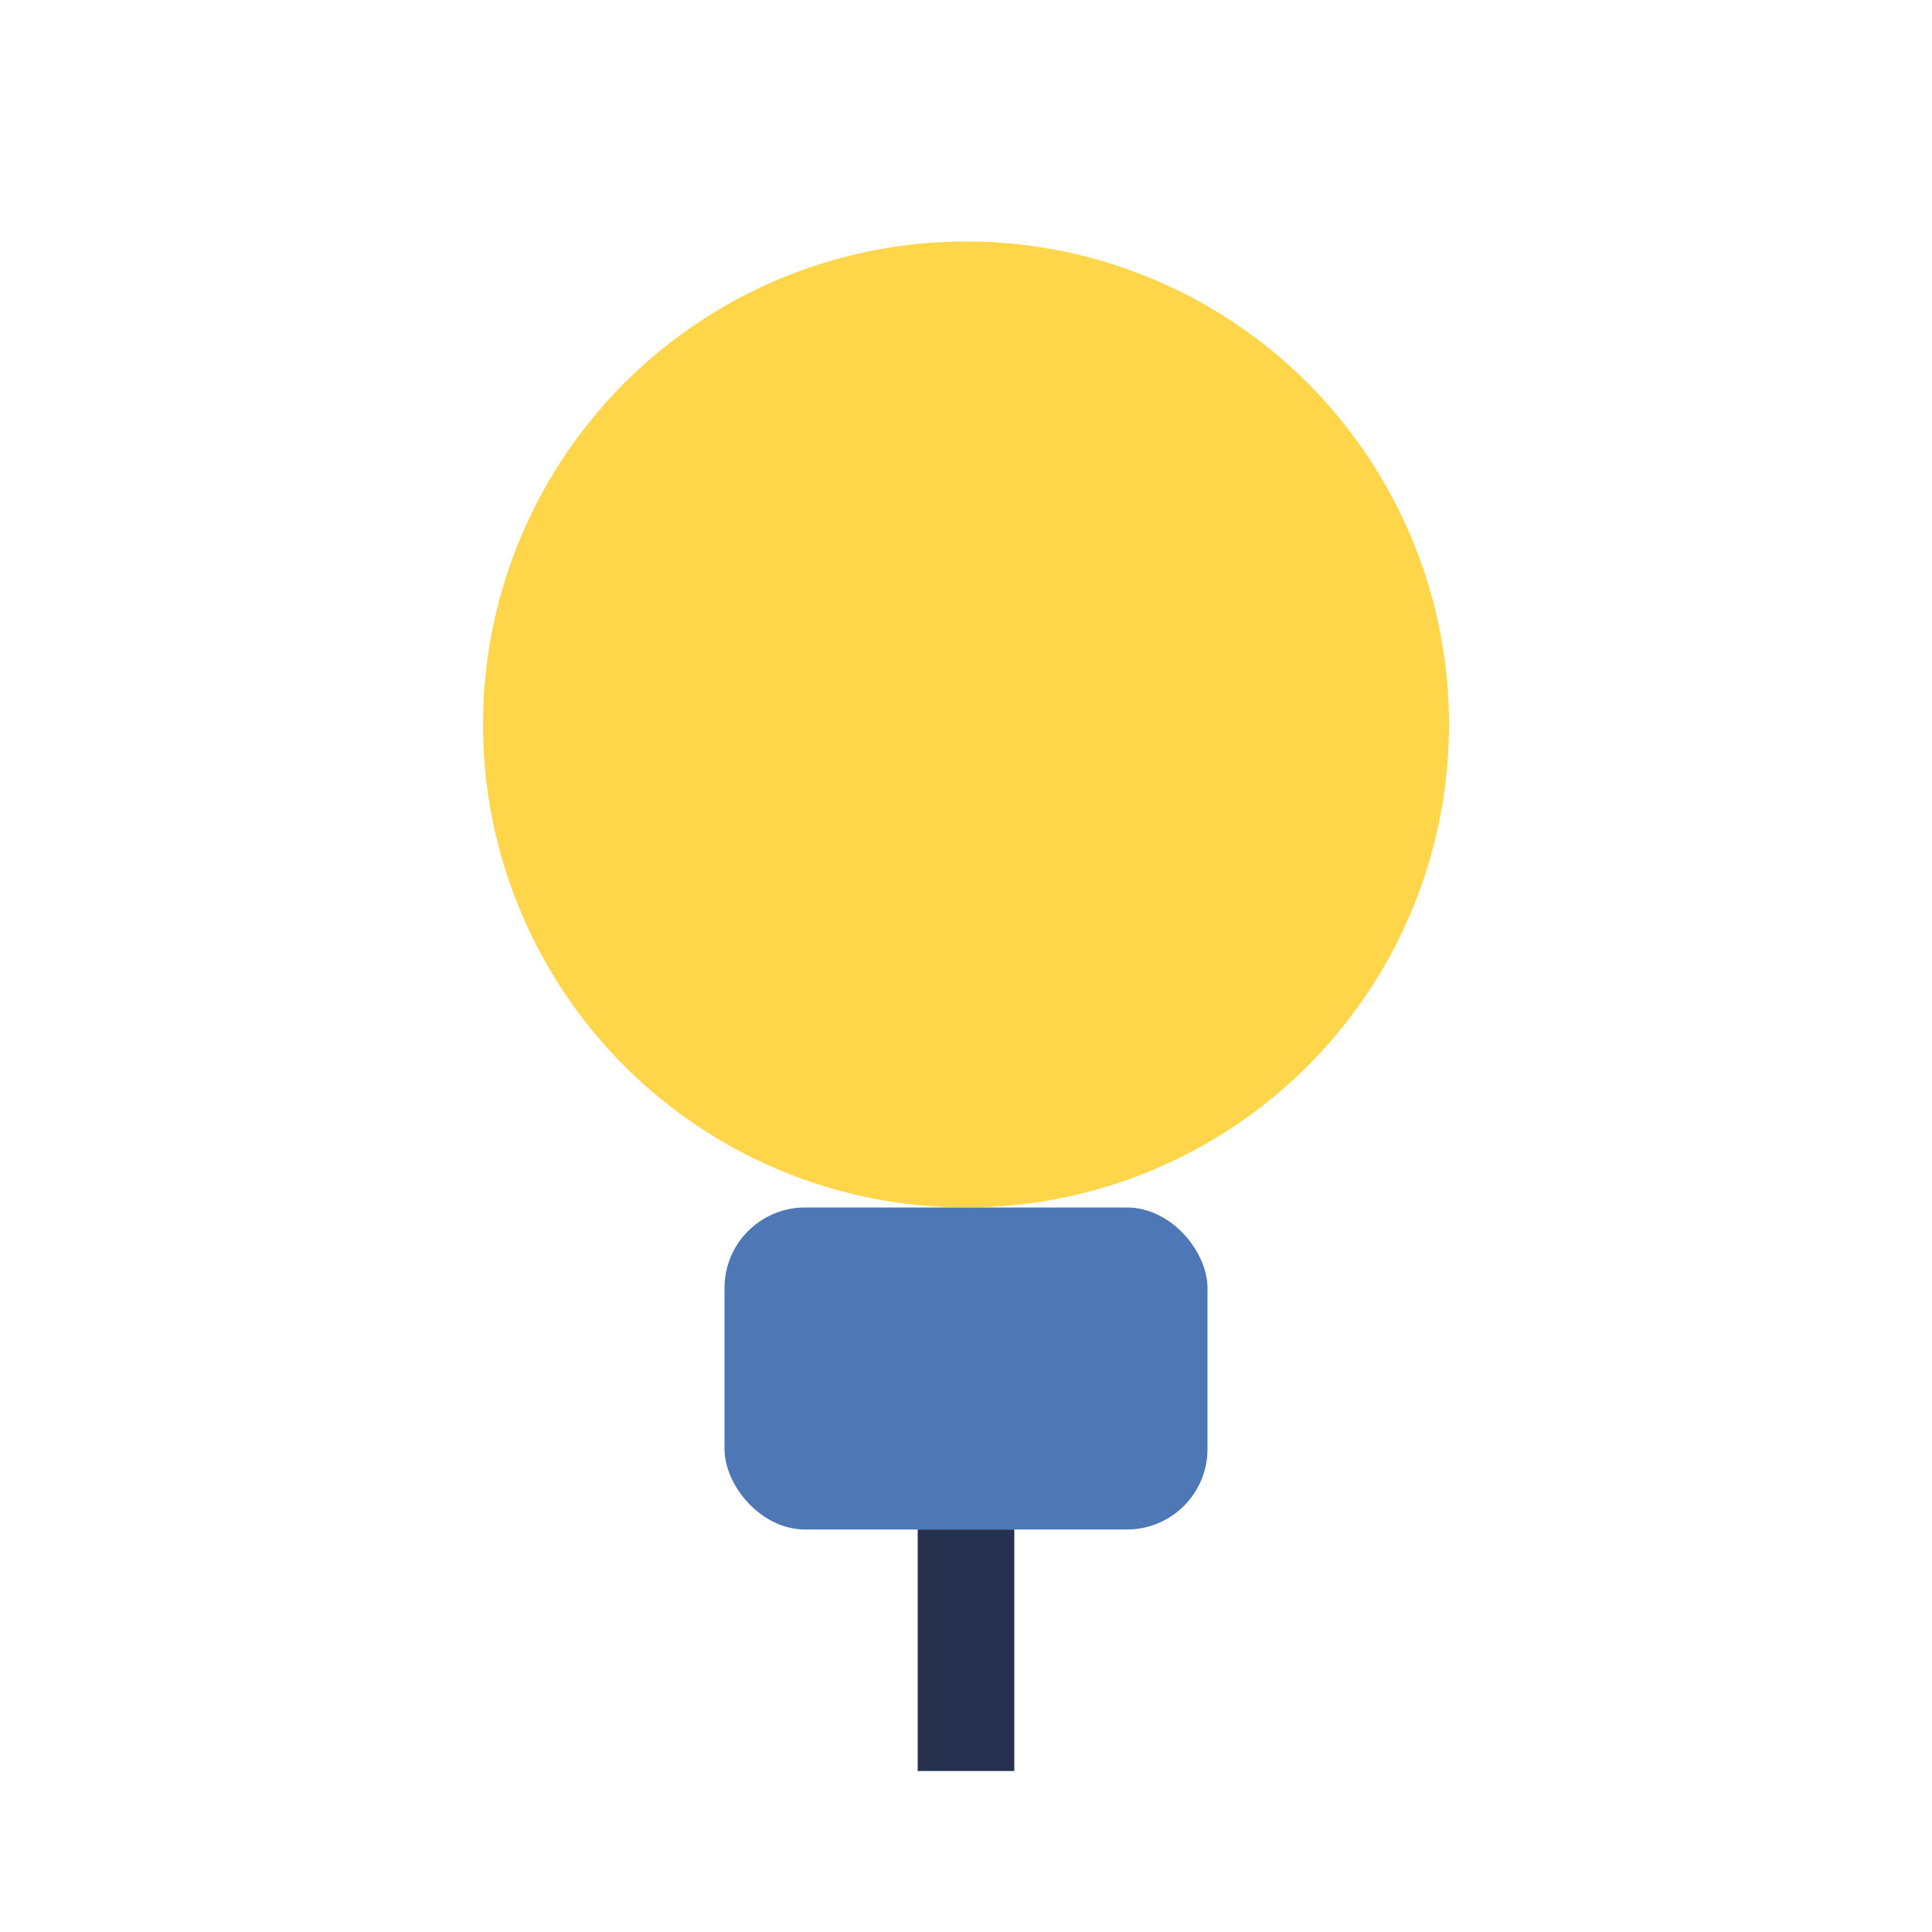 <?xml version="1.0" encoding="UTF-8"?>
<svg xmlns="http://www.w3.org/2000/svg" width="24" height="24" viewBox="0 0 24 24"><circle cx="12" cy="9" r="6" fill="#FFD54A"/><rect x="9" y="15" width="6" height="4" fill="#4E77B6" rx="1"/><path d="M12 19v3" stroke="#263150" stroke-width="1.2"/></svg>